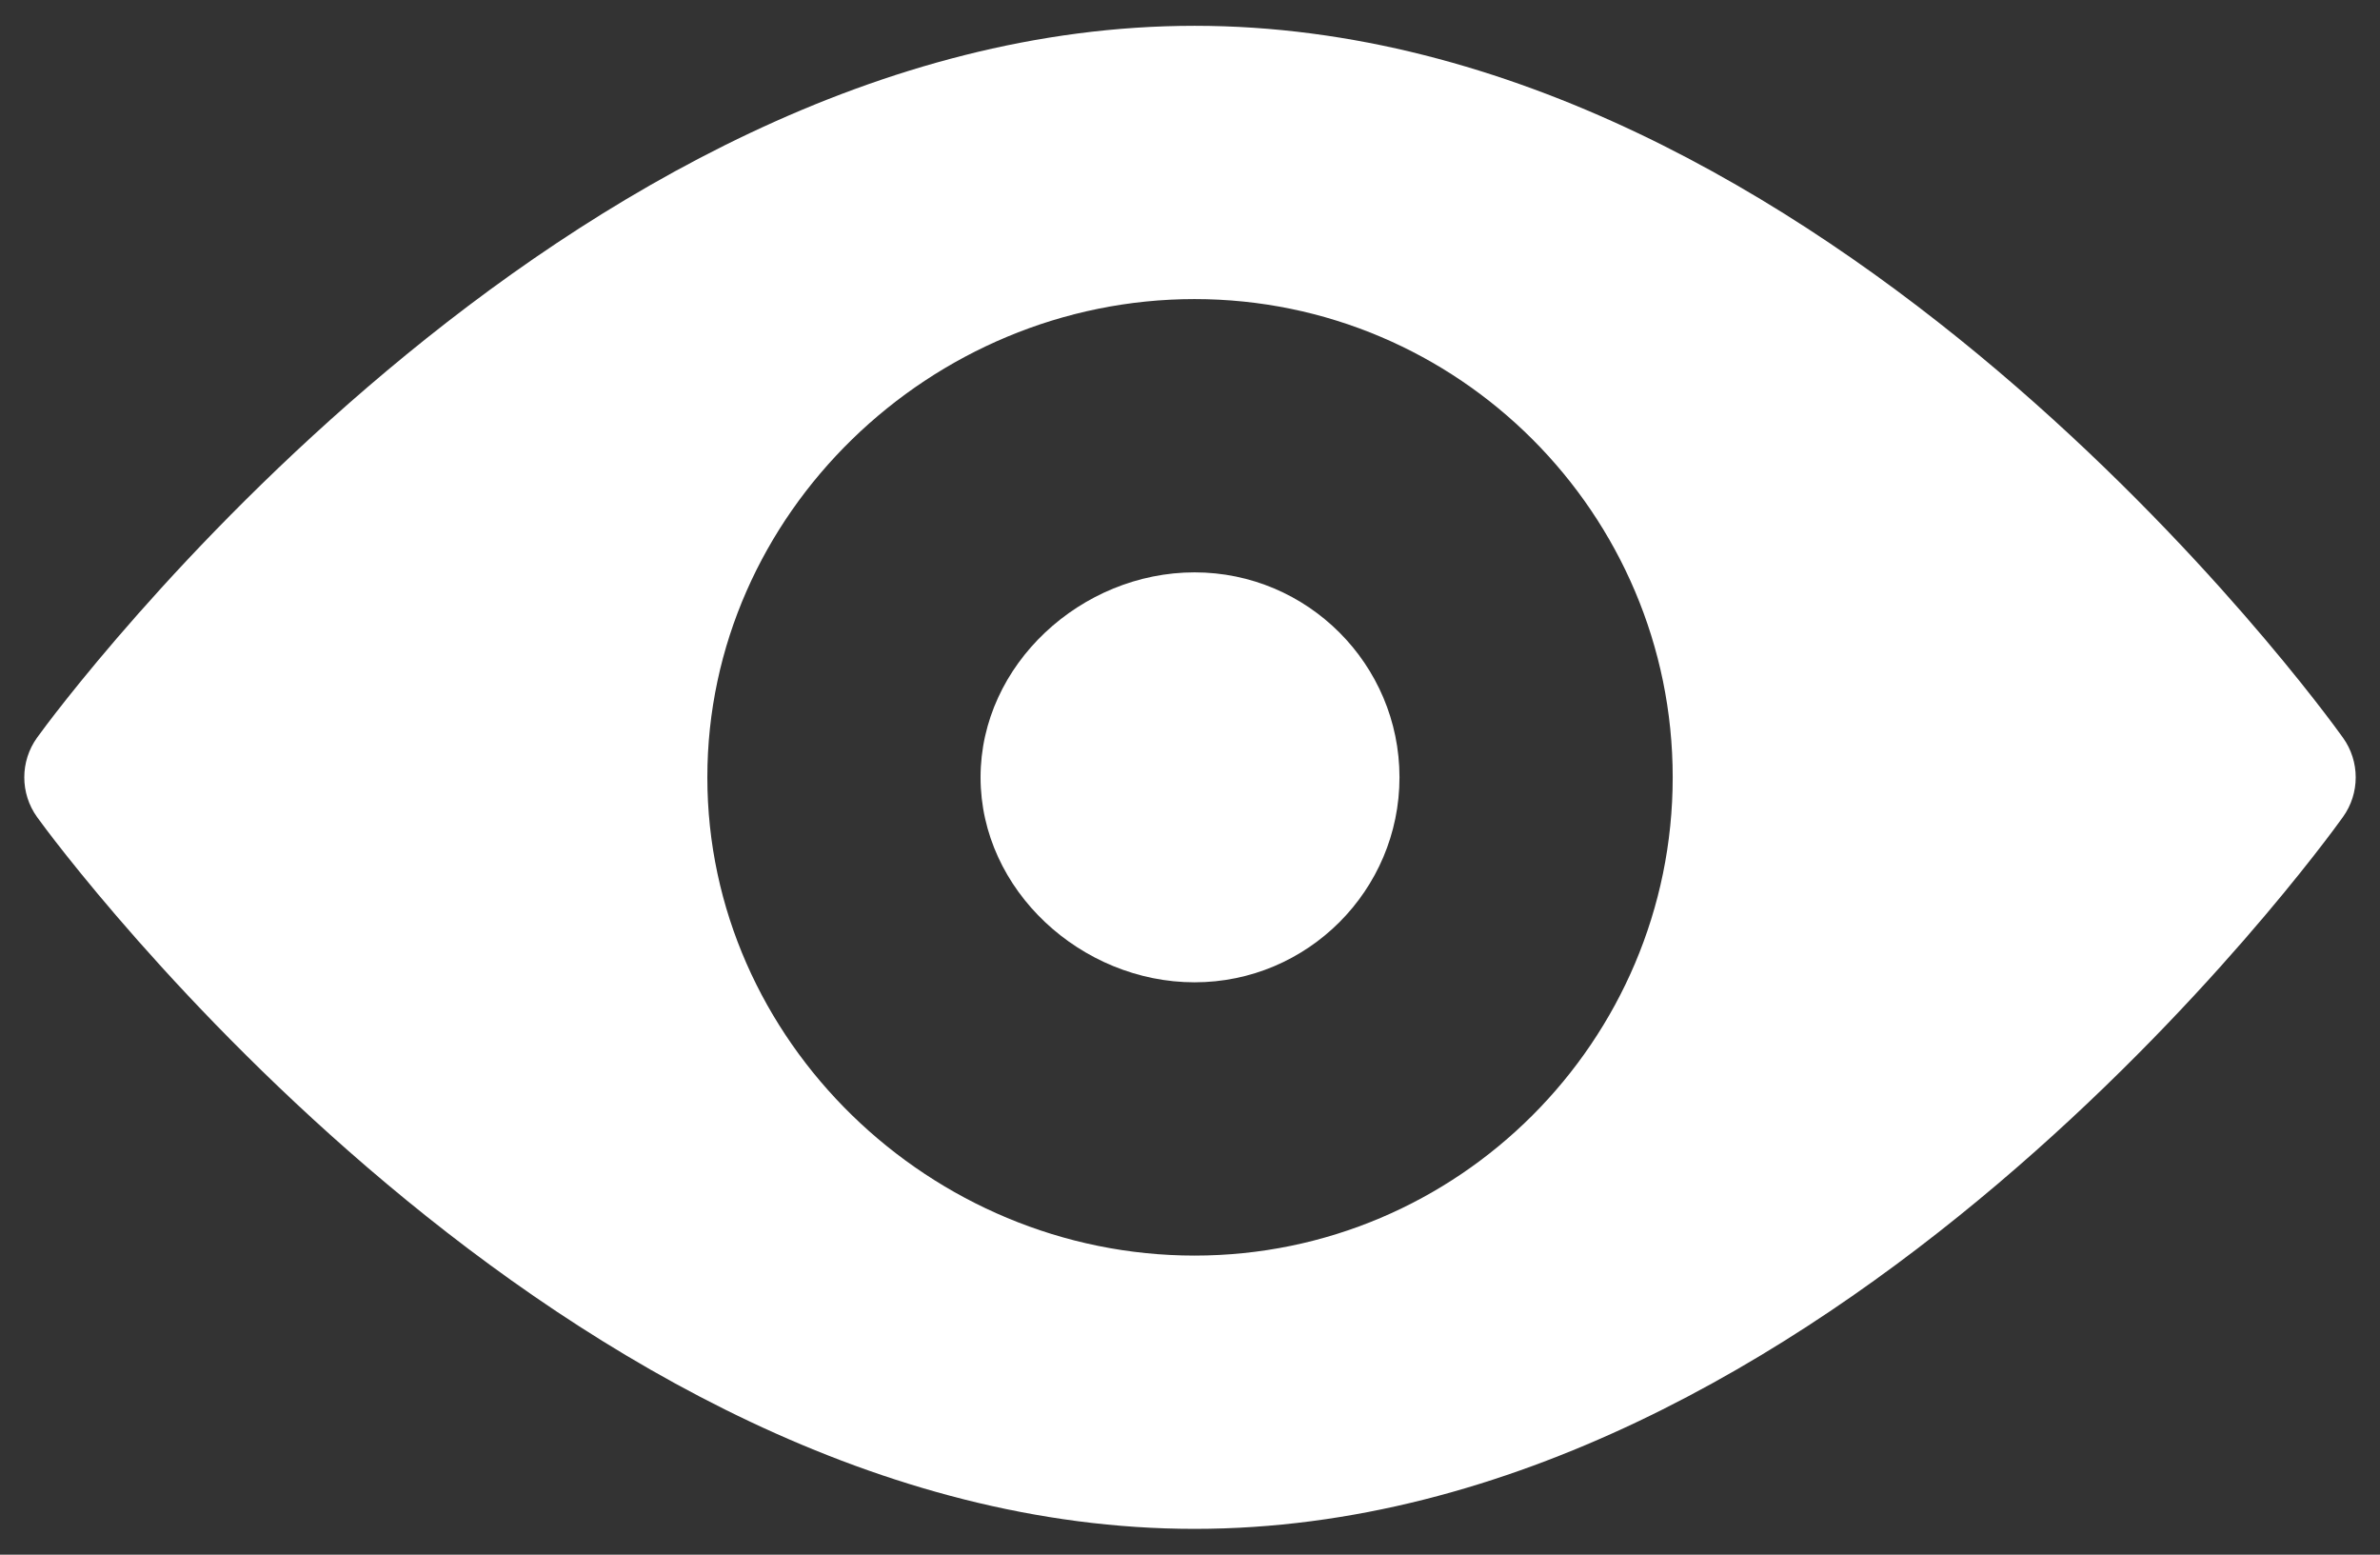 <?xml version="1.0" encoding="UTF-8"?> <svg xmlns="http://www.w3.org/2000/svg" width="49" height="32" viewBox="0 0 49 32" fill="none"><rect x="0" y="0" width="49" height="32" fill="#333333" stroke="none"/><path d="M48.236 15.182C47.808 14.582 37.594 0.531 24.594 0.531C11.594 0.531 1.192 14.582 0.764 15.182C0.412 15.671 0.412 16.33 0.764 16.819C1.192 17.418 11.594 31.469 24.594 31.469C37.594 31.469 47.808 17.418 48.236 16.818C48.588 16.33 48.588 15.671 48.236 15.182ZM24.594 25.844C19.167 25.844 14.563 21.427 14.563 16C14.563 10.573 19.167 6.156 24.594 6.156C30.021 6.156 34.438 10.573 34.438 16C34.438 21.427 30.021 25.844 24.594 25.844Z" fill="white"></path><path d="M24.594 11.781C22.267 11.781 20.188 13.674 20.188 16C20.188 18.327 22.267 20.219 24.594 20.219C26.92 20.219 28.813 18.327 28.813 16C28.813 13.674 26.92 11.781 24.594 11.781Z" fill="white"></path></svg> 